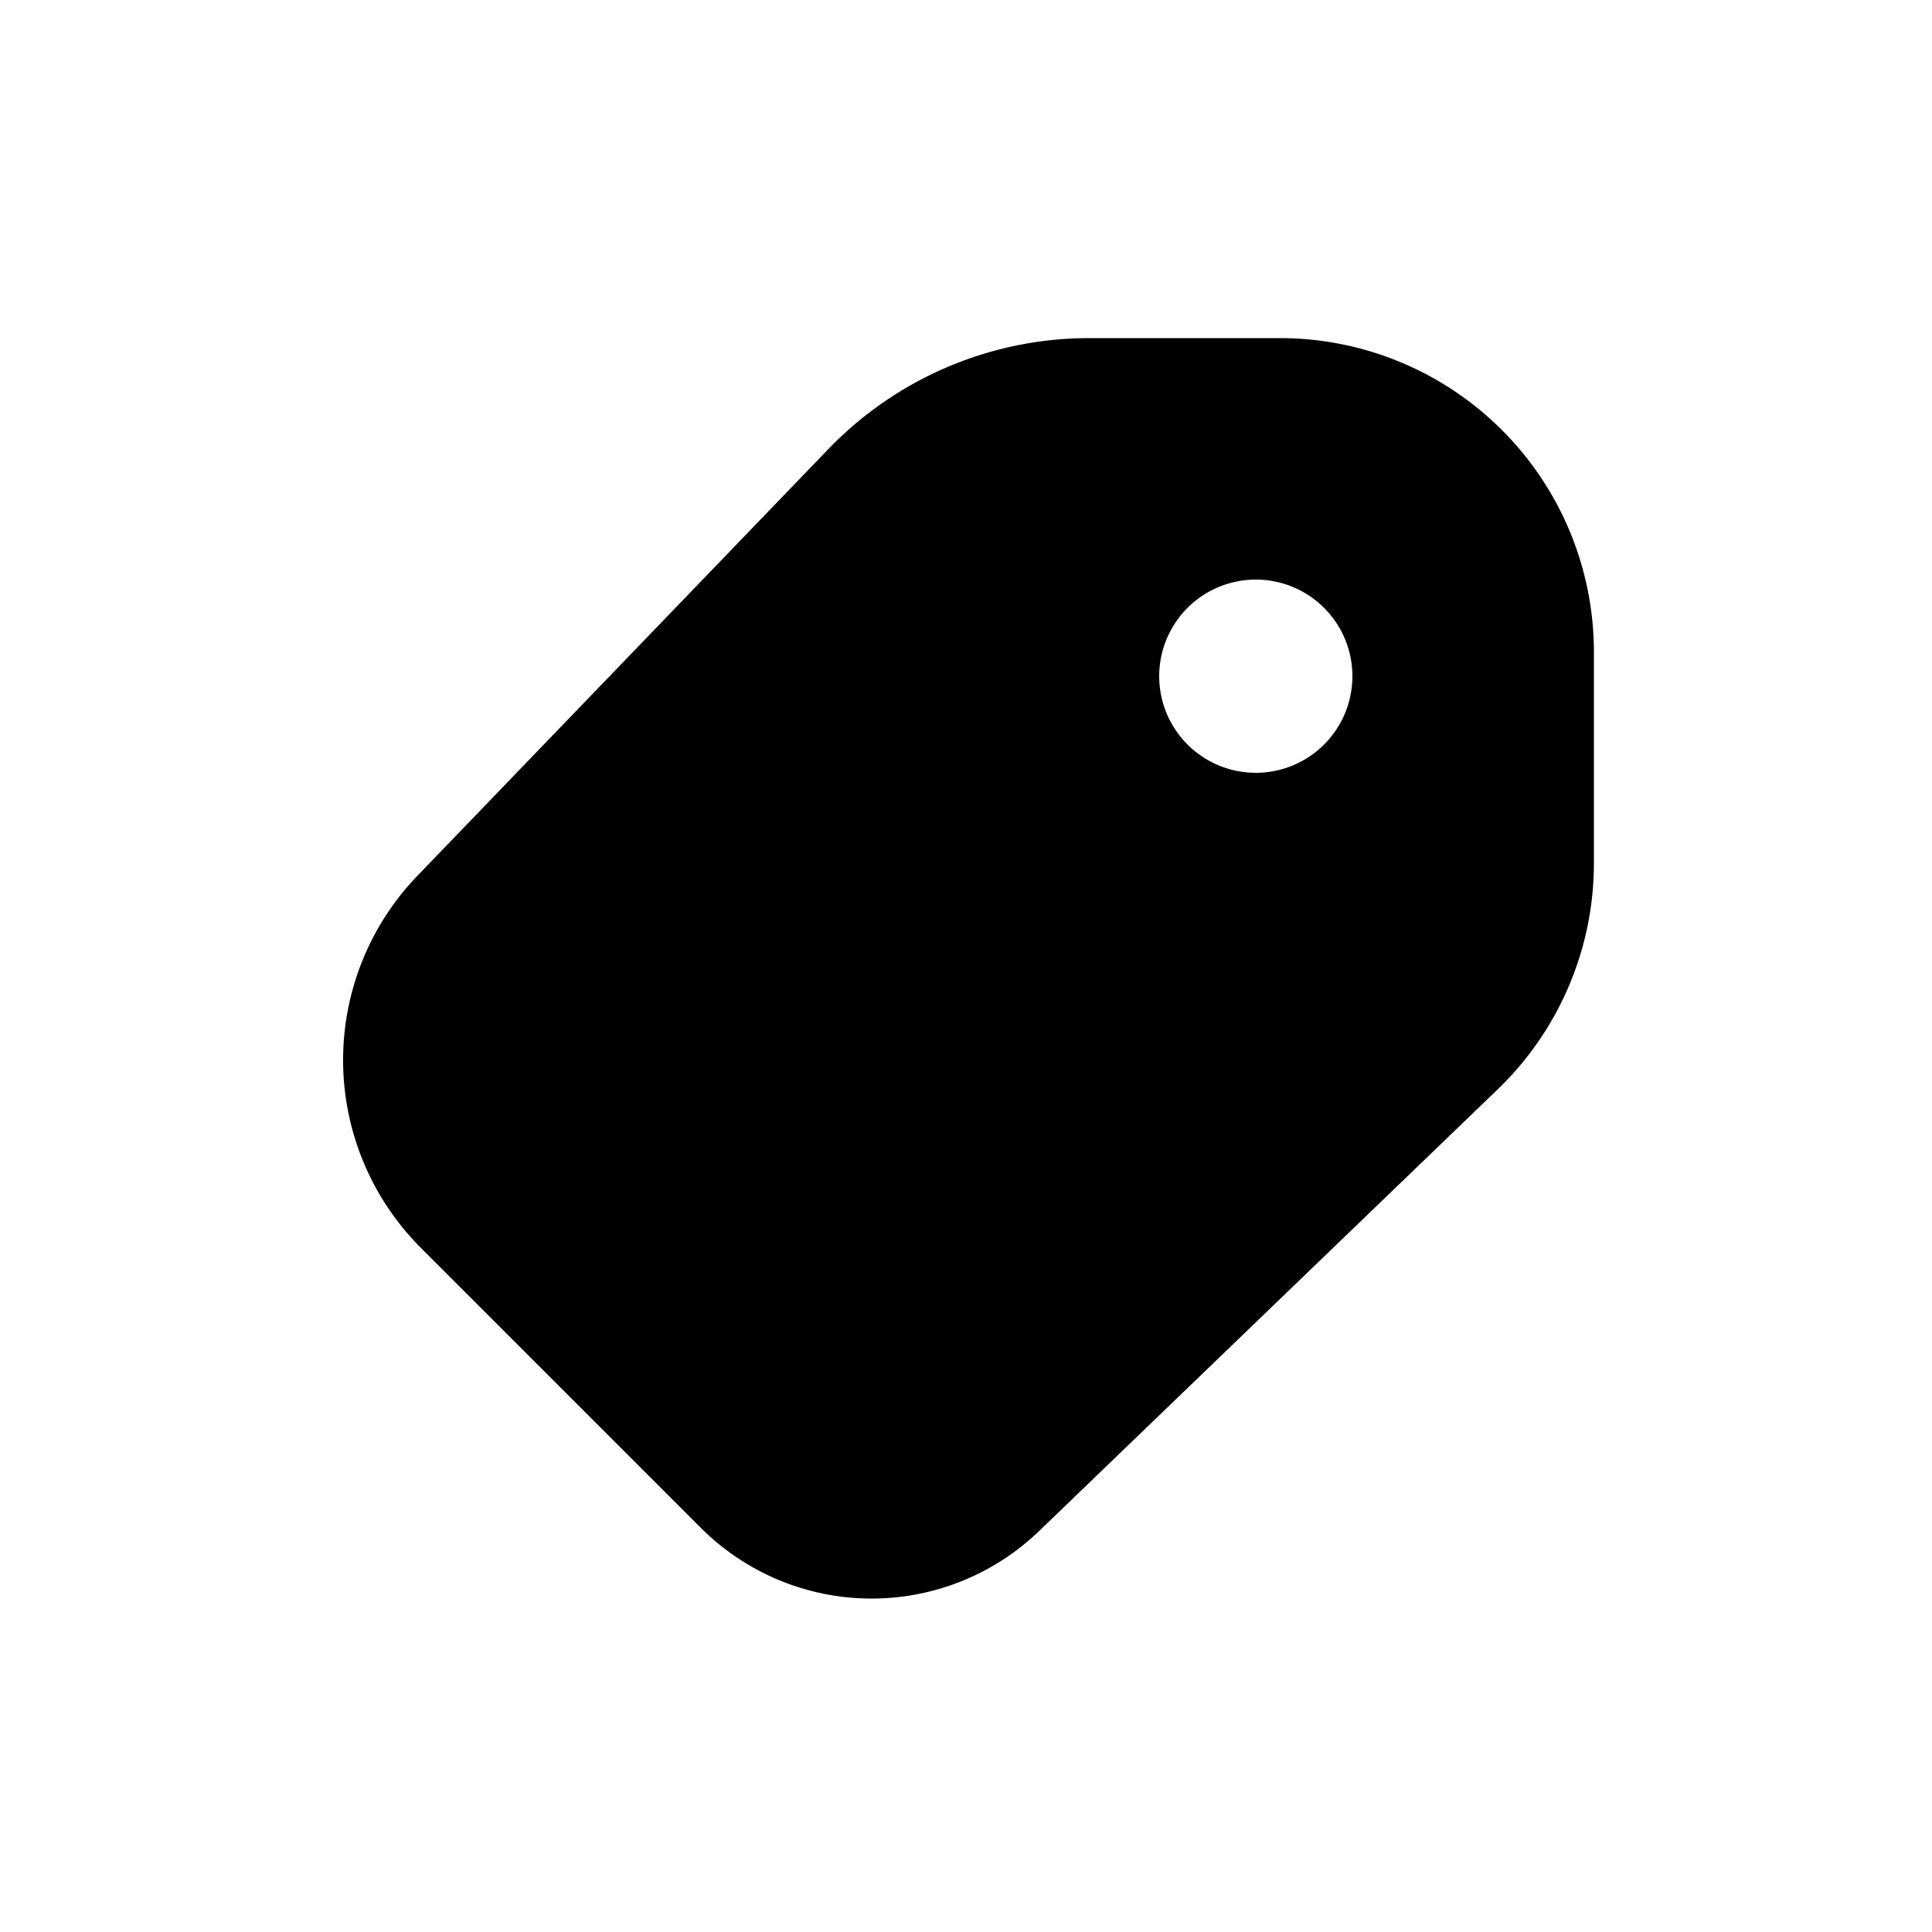 <svg viewBox="0 0 20 20" xmlns="http://www.w3.org/2000/svg" aria-hidden="true"><path d="M8.575 4.649a3.75 3.75 0 0 1 2.7-1.149h1.975a3.25 3.25 0 0 1 3.25 3.25v2.187a3.25 3.25 0 0 1-.996 2.34l-4.747 4.572a2.5 2.5 0 0 1-3.502-.033l-2.898-2.898a2.75 2.75 0 0 1-.036-3.852l4.254-4.417Zm4.425 3.351a1 1 0 1 0 0-2 1 1 0 0 0 0 2Z" fill-rule="evenodd"></path></svg>
